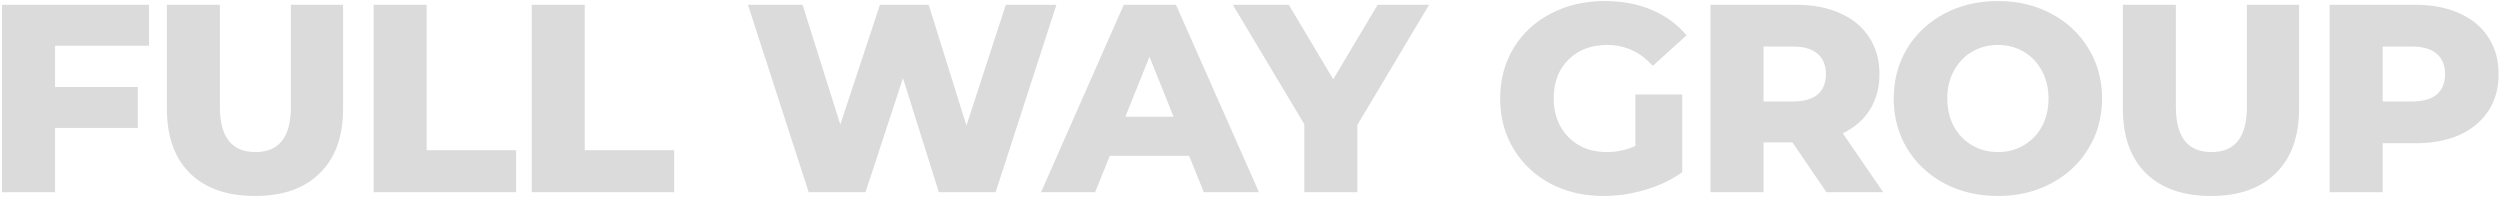 <?xml version="1.0" encoding="UTF-8"?> <svg xmlns="http://www.w3.org/2000/svg" width="1163" height="92" viewBox="0 0 1163 92" fill="none"><path d="M25.608 21.284V40.469H64.101V59.528H25.608V89.426H0.943V2.225H69.333V21.284H25.608ZM118.614 91.17C105.659 91.17 95.569 87.64 88.343 80.581C81.201 73.522 77.63 63.515 77.63 50.559V2.225H102.295V49.812C102.295 63.764 107.818 70.74 118.864 70.74C129.826 70.74 135.307 63.764 135.307 49.812V2.225H159.599V50.559C159.599 63.515 155.986 73.522 148.761 80.581C141.619 87.64 131.57 91.17 118.614 91.17ZM173.817 2.225H198.482V69.868H240.089V89.426H173.817V2.225ZM247.358 2.225H272.024V69.868H313.631V89.426H247.358V2.225ZM491.442 2.225L463.164 89.426H436.755L420.062 36.358L402.622 89.426H376.213L347.934 2.225H373.347L390.912 57.909L409.349 2.225H432.021L449.586 58.407L467.898 2.225H491.442ZM553.172 72.484H516.299L509.447 89.426H484.283L522.776 2.225H547.068L585.686 89.426H560.024L553.172 72.484ZM545.947 54.296L534.735 26.392L523.524 54.296H545.947ZM631.427 58.158V89.426H606.762V57.784L573.501 2.225H599.537L620.216 36.856L640.895 2.225H664.813L631.427 58.158ZM760.78 43.957H782.581V80.083C777.598 83.654 771.867 86.394 765.39 88.305C758.912 90.215 752.434 91.17 745.956 91.17C736.821 91.17 728.599 89.26 721.291 85.439C713.983 81.536 708.252 76.138 704.1 69.245C699.947 62.352 697.871 54.545 697.871 45.825C697.871 37.105 699.947 29.299 704.1 22.406C708.252 15.513 714.024 10.156 721.415 6.336C728.807 2.432 737.153 0.481 746.455 0.481C754.593 0.481 761.902 1.851 768.379 4.592C774.857 7.332 780.255 11.277 784.574 16.426L768.878 30.627C762.981 24.15 755.922 20.911 747.7 20.911C740.226 20.911 734.205 23.195 729.637 27.762C725.07 32.247 722.786 38.268 722.786 45.825C722.786 50.642 723.824 54.961 725.9 58.781C727.976 62.518 730.883 65.466 734.62 67.626C738.357 69.702 742.634 70.74 747.451 70.74C752.185 70.74 756.628 69.785 760.78 67.875V43.957ZM833.846 66.255H820.392V89.426H795.727V2.225H835.59C843.48 2.225 850.331 3.554 856.145 6.211C861.958 8.786 866.443 12.523 869.599 17.423C872.755 22.239 874.332 27.928 874.332 34.489C874.332 40.801 872.838 46.324 869.848 51.057C866.941 55.708 862.747 59.362 857.266 62.02L876.076 89.426H849.667L833.846 66.255ZM849.418 34.489C849.418 30.42 848.131 27.264 845.556 25.022C842.982 22.779 839.161 21.658 834.095 21.658H820.392V47.196H834.095C839.161 47.196 842.982 46.116 845.556 43.957C848.131 41.714 849.418 38.559 849.418 34.489ZM929.423 91.17C920.204 91.17 911.9 89.218 904.508 85.315C897.2 81.412 891.428 76.013 887.193 69.12C883.04 62.227 880.964 54.462 880.964 45.825C880.964 37.188 883.04 29.423 887.193 22.53C891.428 15.637 897.2 10.239 904.508 6.336C911.9 2.432 920.204 0.481 929.423 0.481C938.641 0.481 946.905 2.432 954.213 6.336C961.604 10.239 967.376 15.637 971.528 22.53C975.764 29.423 977.882 37.188 977.882 45.825C977.882 54.462 975.764 62.227 971.528 69.12C967.376 76.013 961.604 81.412 954.213 85.315C946.905 89.218 938.641 91.17 929.423 91.17ZM929.423 70.74C933.824 70.74 937.811 69.702 941.382 67.626C944.953 65.549 947.777 62.643 949.853 58.905C951.929 55.085 952.967 50.725 952.967 45.825C952.967 40.925 951.929 36.607 949.853 32.87C947.777 29.049 944.953 26.101 941.382 24.025C937.811 21.949 933.824 20.911 929.423 20.911C925.021 20.911 921.035 21.949 917.464 24.025C913.893 26.101 911.069 29.049 908.993 32.87C906.917 36.607 905.879 40.925 905.879 45.825C905.879 50.725 906.917 55.085 908.993 58.905C911.069 62.643 913.893 65.549 917.464 67.626C921.035 69.702 925.021 70.74 929.423 70.74ZM1028.55 91.17C1015.59 91.17 1005.5 87.64 998.275 80.581C991.132 73.522 987.561 63.515 987.561 50.559V2.225H1012.23V49.812C1012.23 63.764 1017.75 70.74 1028.79 70.74C1039.76 70.74 1045.24 63.764 1045.24 49.812V2.225H1069.53V50.559C1069.53 63.515 1065.92 73.522 1058.69 80.581C1051.55 87.64 1041.5 91.17 1028.55 91.17ZM1123.61 2.225C1131.5 2.225 1138.35 3.554 1144.17 6.211C1149.98 8.786 1154.46 12.523 1157.62 17.423C1160.78 22.239 1162.35 27.928 1162.35 34.489C1162.35 41.05 1160.78 46.739 1157.62 51.556C1154.46 56.373 1149.98 60.11 1144.17 62.767C1138.35 65.342 1131.5 66.629 1123.61 66.629H1108.41V89.426H1083.75V2.225H1123.61ZM1122.12 47.196C1127.18 47.196 1131 46.116 1133.58 43.957C1136.15 41.714 1137.44 38.559 1137.44 34.489C1137.44 30.42 1136.15 27.264 1133.58 25.022C1131 22.779 1127.18 21.658 1122.12 21.658H1108.41V47.196H1122.12Z" fill="#DBDBDB"></path></svg> 